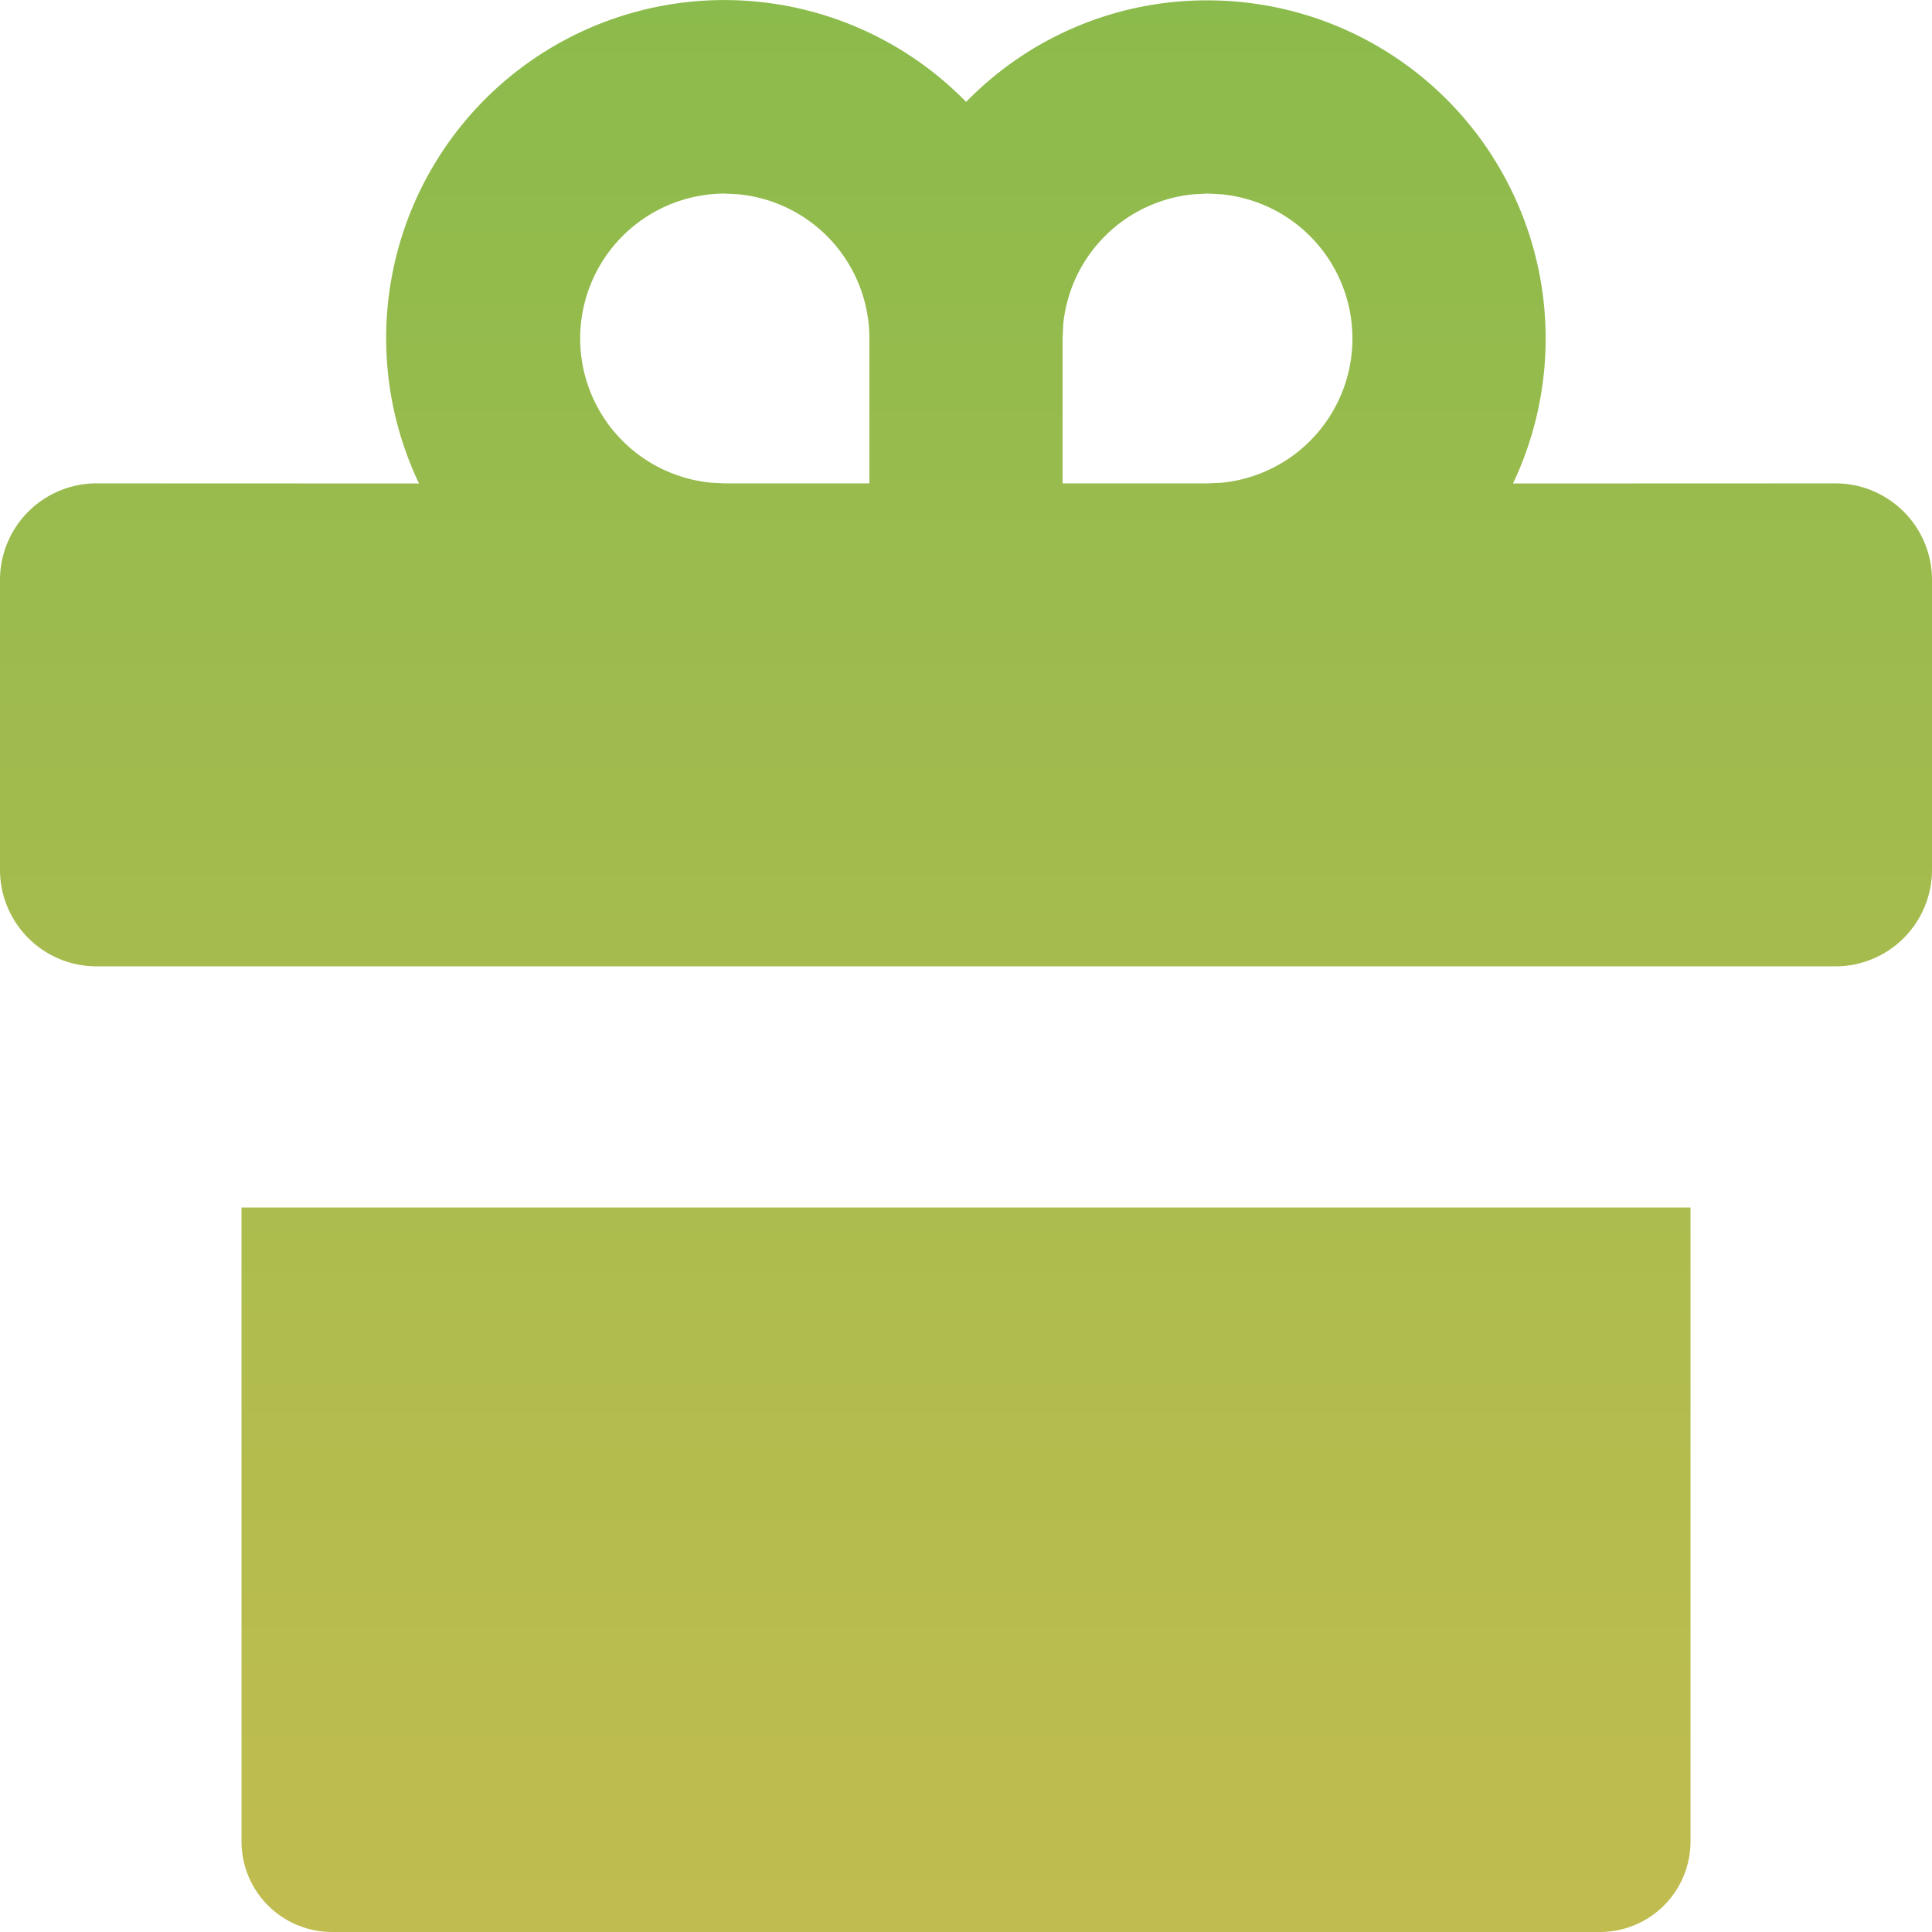 <svg xmlns="http://www.w3.org/2000/svg" width="16" height="16" fill="none" xmlns:v="https://vecta.io/nano"><path fill-rule="evenodd" d="M12.367 1.306A2.8 2.8 0 0 0 10 .003C9.247.001 8.526.305 8.001.844a2.8 2.8 0 0 0-3.605-.34 2.8 2.8 0 0 0-.926 3.5L.8 4.003a.8.8 0 0 0-.8.8v2.4a.8.8 0 0 0 .8.8h14.4a.8.8 0 0 0 .8-.8v-2.4a.8.8 0 0 0-.8-.8l-2.67.001a2.8 2.8 0 0 0-.163-2.697zM14 15.25V10H2v5.25a.75.75 0 0 0 .75.75h10.5a.75.75 0 0 0 .75-.75zM6 1.603a1.2 1.2 0 0 0-.115 2.394L6 4.003h1.2v-1.2a1.2 1.2 0 0 0-1.085-1.194L6 1.603zm3.885.006L10 1.603l.115.006a1.2 1.2 0 0 1 0 2.389L10 4.003H8.8v-1.2l.005-.115a1.2 1.2 0 0 1 1.08-1.079z" fill="url(#A)"/><defs><linearGradient id="A" x1="8" y1="0" x2="8" y2="16" gradientUnits="userSpaceOnUse"><stop stop-color="#8bbb4c"/><stop offset="1" stop-color="#c1bc4f"/></linearGradient></defs></svg>